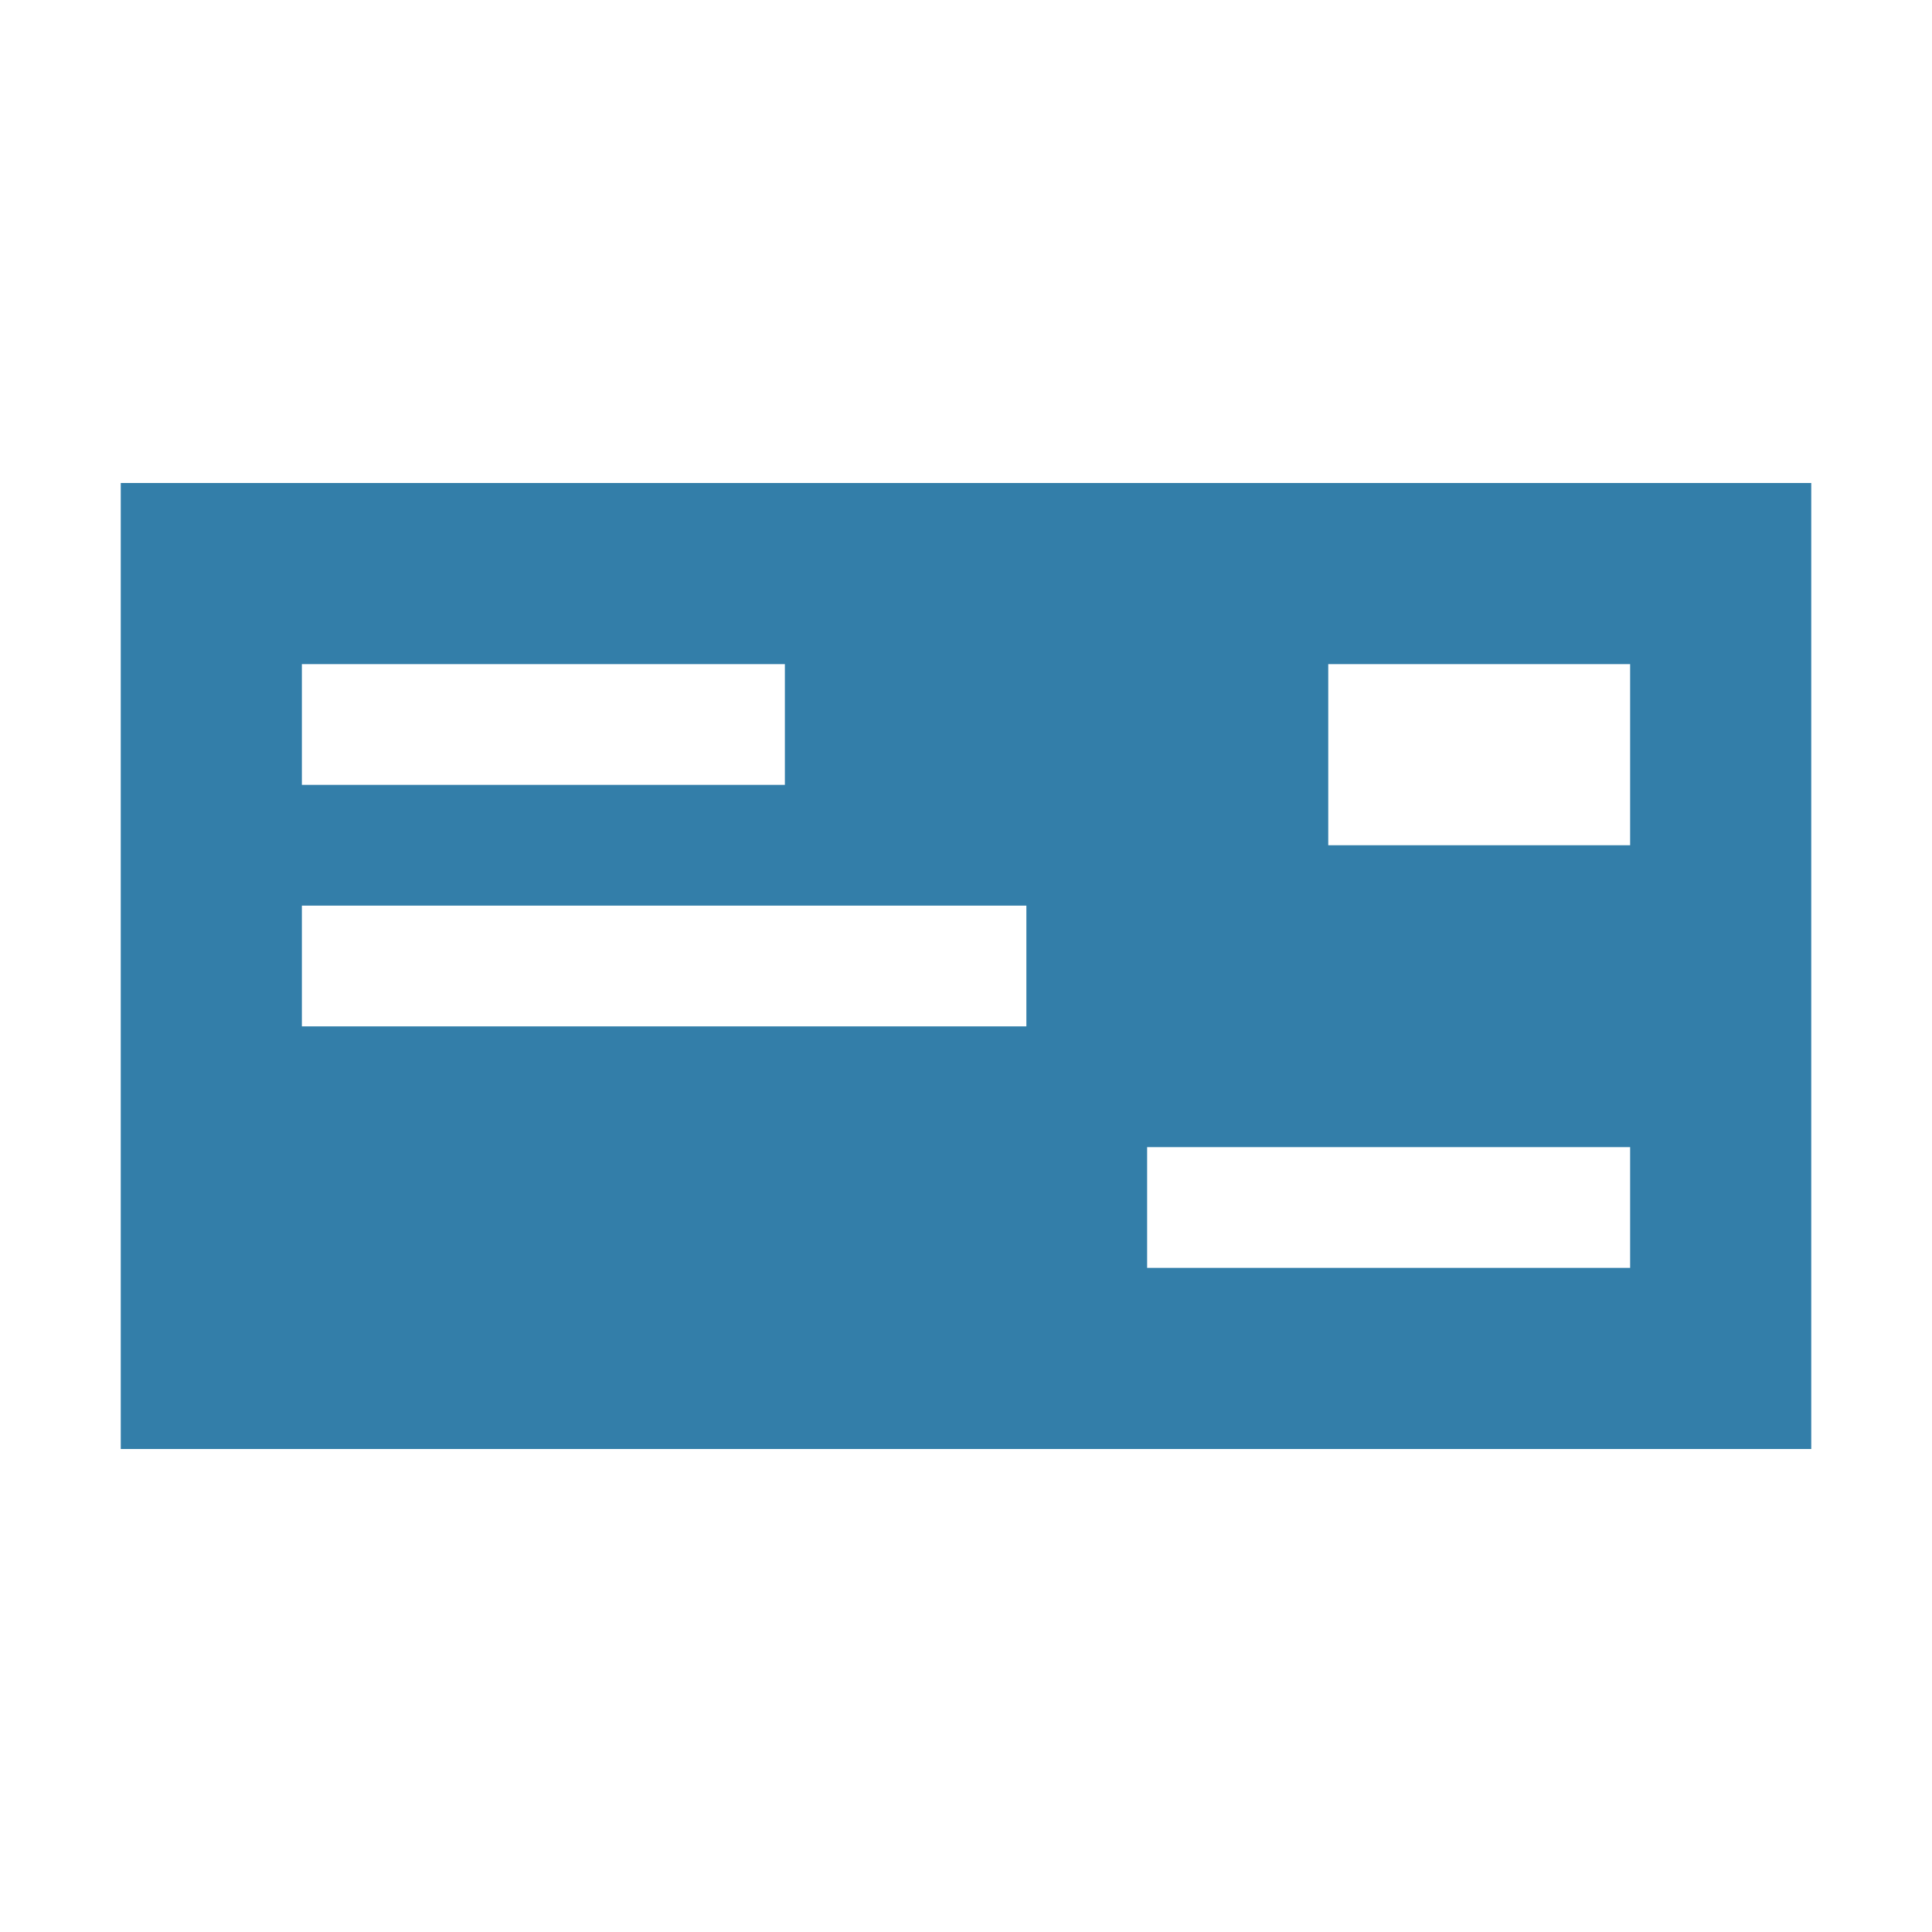 <svg xmlns="http://www.w3.org/2000/svg"  viewBox="0 0 64 64"><defs fill="#337ea9" /><path  d="m4,16v32h56V16H4Zm6,6h16v4H10v-4Zm24,12H10v-4h24v4Zm20,8h-16v-4h16v4Zm0-14h-10v-6h10v6Z" fill="#337ea9" /></svg>